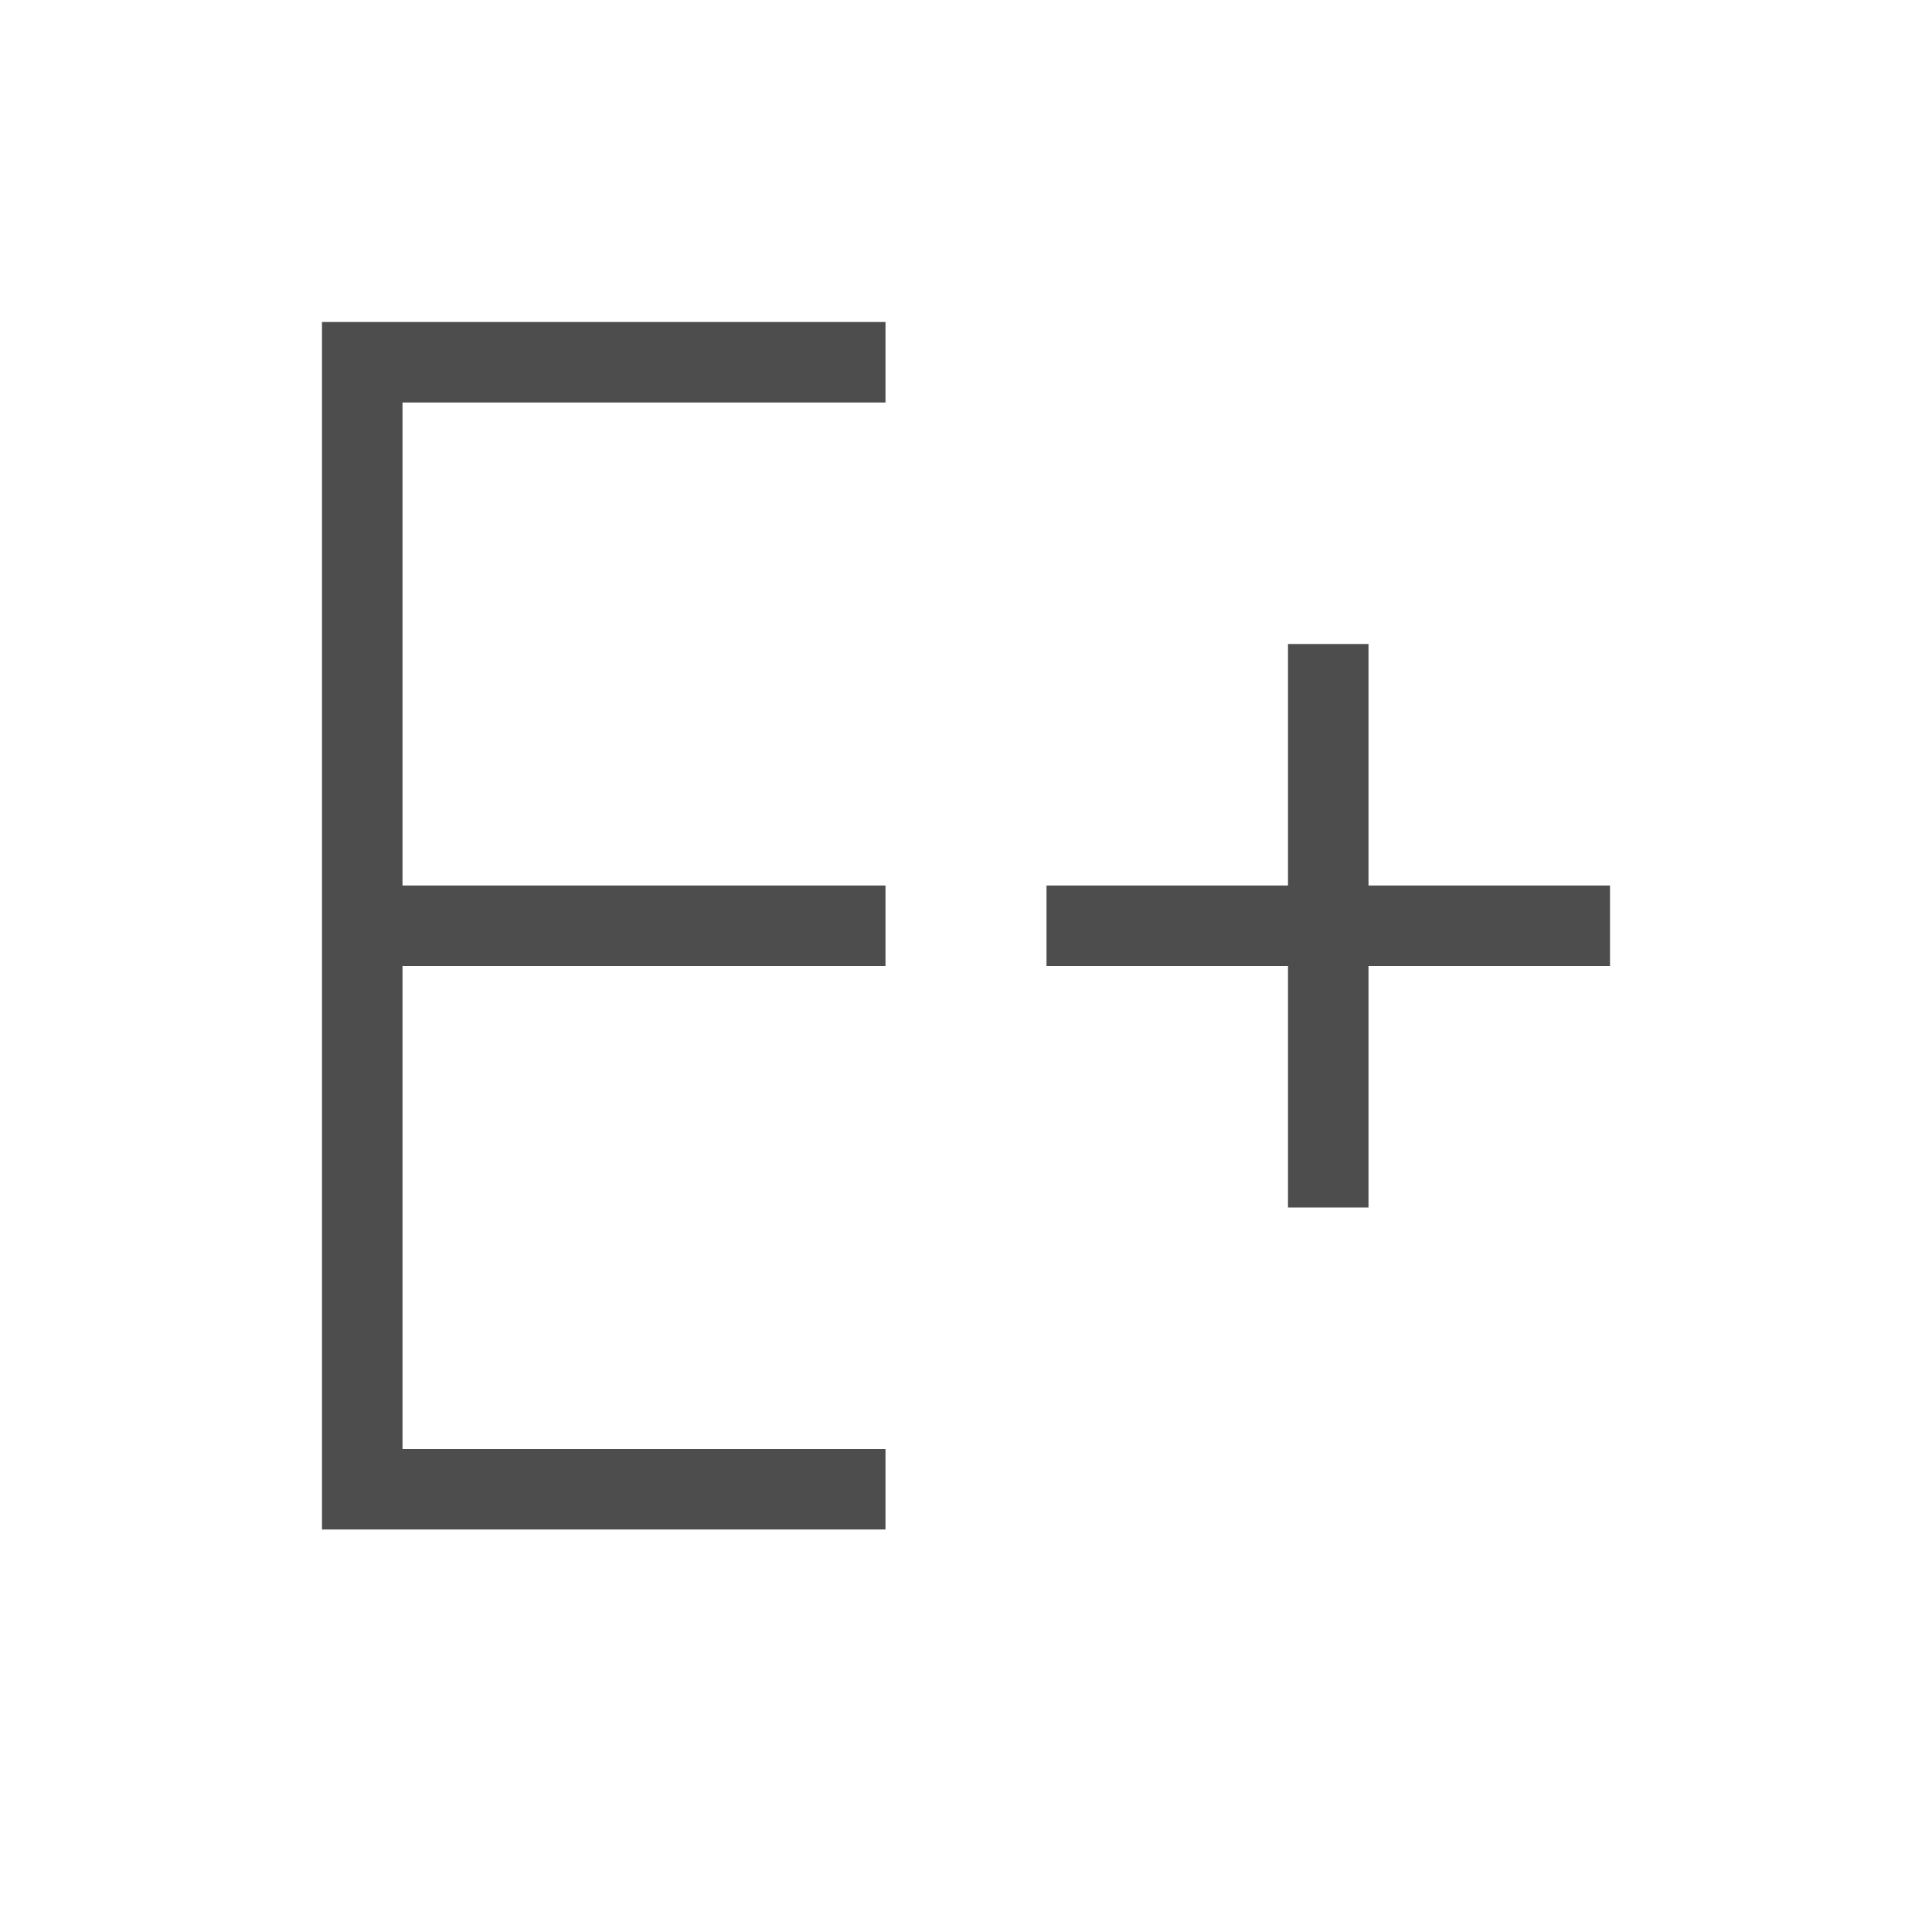 <svg xmlns="http://www.w3.org/2000/svg" viewBox="0 0 24 24">
 <path 
     style="fill:#4d4d4d" 
     d="M 4 4 L 4 5 L 4 19 L 5 19 L 11 19 L 11 18 L 5 18 L 5 12 L 11 12 L 11 11 L 5 11 L 5 5 L 11 5 L 11 4 L 4 4 z M 16 8 L 16 11 L 13 11 L 13 12 L 16 12 L 16 15 L 17 15 L 17 12 L 20 12 L 20 11 L 17 11 L 17 8 L 16 8 z "
     />
 </svg>
